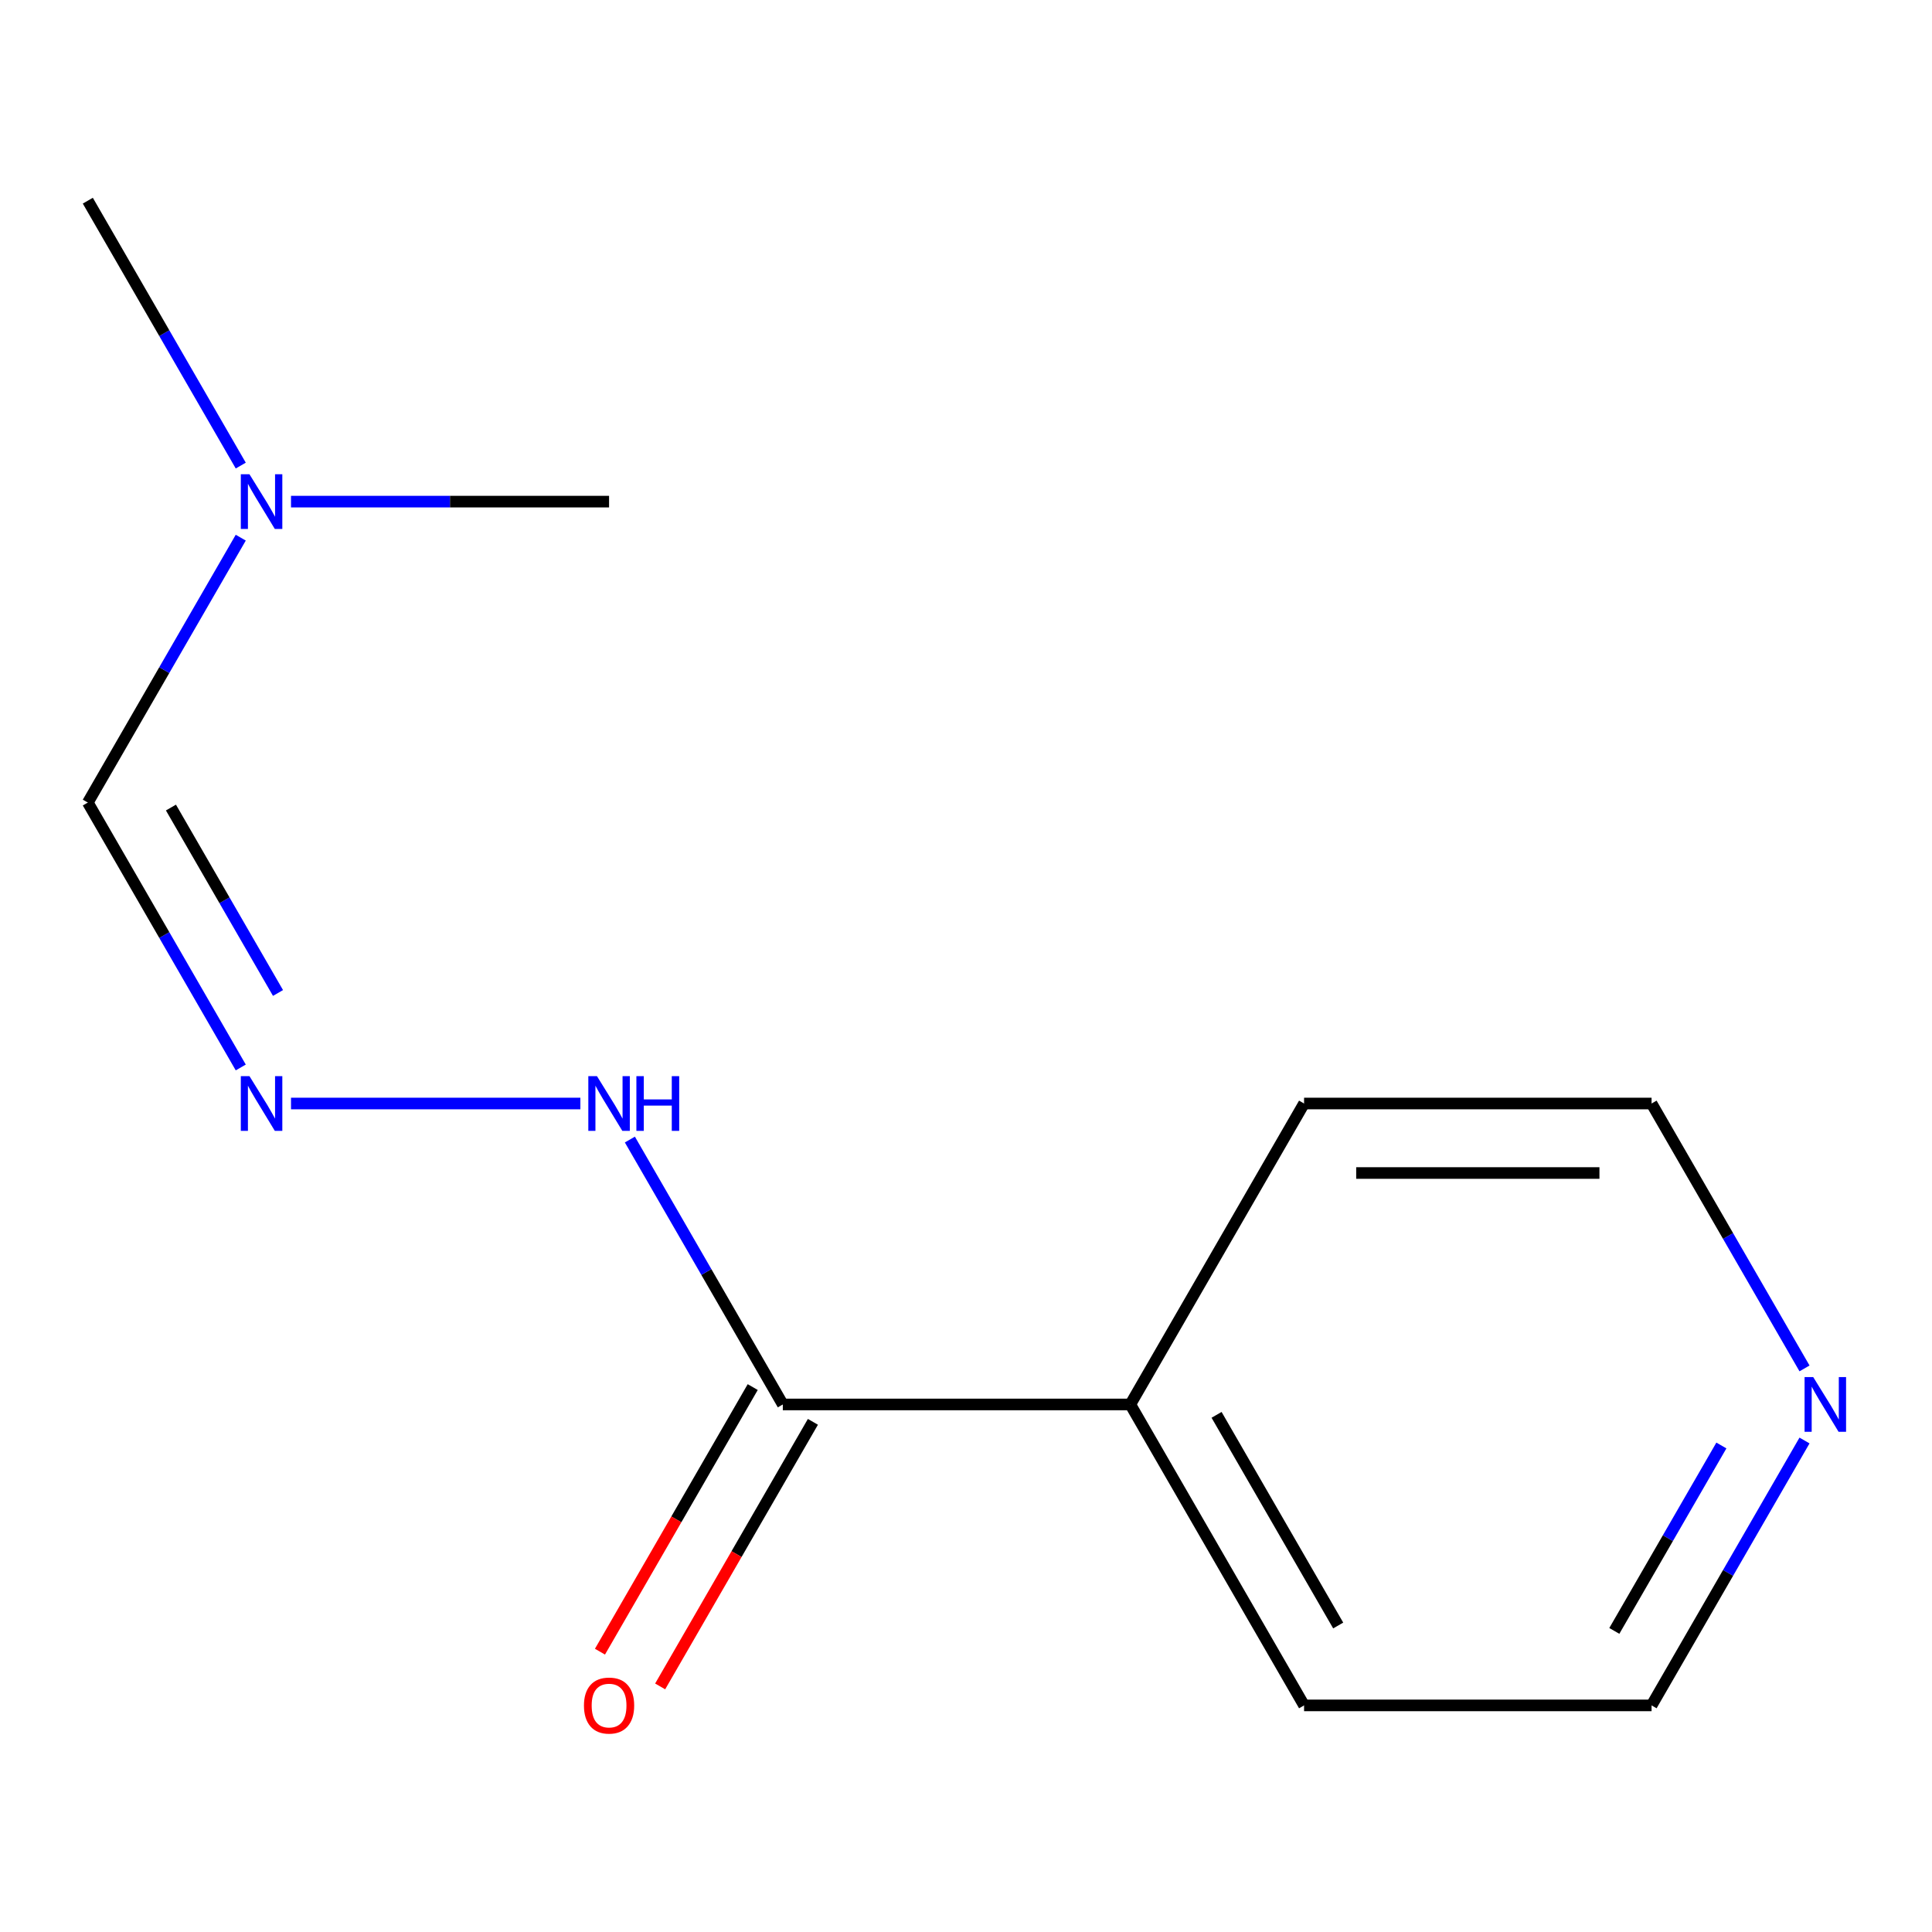 <?xml version='1.0' encoding='iso-8859-1'?>
<svg version='1.1' baseProfile='full'
              xmlns='http://www.w3.org/2000/svg'
                      xmlns:rdkit='http://www.rdkit.org/xml'
                      xmlns:xlink='http://www.w3.org/1999/xlink'
                  xml:space='preserve'
width='1000px' height='1000px' viewBox='0 0 1000 1000'>
<!-- END OF HEADER -->
<rect style='opacity:1.0;fill:#FFFFFF;stroke:none' width='1000' height='1000' x='0' y='0'> </rect>
<path class='bond-2' d='M 405.186,726.944 L 365.605,658.388' style='fill:none;fill-rule:evenodd;stroke:#000000;stroke-width:6px;stroke-linecap:butt;stroke-linejoin:miter;stroke-opacity:1' />
<path class='bond-2' d='M 365.605,658.388 L 326.024,589.832' style='fill:none;fill-rule:evenodd;stroke:#0000FF;stroke-width:6px;stroke-linecap:butt;stroke-linejoin:miter;stroke-opacity:1' />
<path class='bond-3' d='M 389.609,717.951 L 350.075,786.427' style='fill:none;fill-rule:evenodd;stroke:#000000;stroke-width:6px;stroke-linecap:butt;stroke-linejoin:miter;stroke-opacity:1' />
<path class='bond-3' d='M 350.075,786.427 L 310.54,854.902' style='fill:none;fill-rule:evenodd;stroke:#FF0000;stroke-width:6px;stroke-linecap:butt;stroke-linejoin:miter;stroke-opacity:1' />
<path class='bond-3' d='M 420.763,735.937 L 381.228,804.413' style='fill:none;fill-rule:evenodd;stroke:#000000;stroke-width:6px;stroke-linecap:butt;stroke-linejoin:miter;stroke-opacity:1' />
<path class='bond-3' d='M 381.228,804.413 L 341.694,872.889' style='fill:none;fill-rule:evenodd;stroke:#FF0000;stroke-width:6px;stroke-linecap:butt;stroke-linejoin:miter;stroke-opacity:1' />
<path class='bond-5' d='M 405.186,726.944 L 585.052,726.944' style='fill:none;fill-rule:evenodd;stroke:#000000;stroke-width:6px;stroke-linecap:butt;stroke-linejoin:miter;stroke-opacity:1' />
<path class='bond-0' d='M 150.624,571.176 L 300.397,571.176' style='fill:none;fill-rule:evenodd;stroke:#0000FF;stroke-width:6px;stroke-linecap:butt;stroke-linejoin:miter;stroke-opacity:1' />
<path class='bond-1' d='M 124.616,552.519 L 85.035,483.963' style='fill:none;fill-rule:evenodd;stroke:#0000FF;stroke-width:6px;stroke-linecap:butt;stroke-linejoin:miter;stroke-opacity:1' />
<path class='bond-1' d='M 85.035,483.963 L 45.455,415.408' style='fill:none;fill-rule:evenodd;stroke:#000000;stroke-width:6px;stroke-linecap:butt;stroke-linejoin:miter;stroke-opacity:1' />
<path class='bond-1' d='M 143.895,513.966 L 116.189,465.977' style='fill:none;fill-rule:evenodd;stroke:#0000FF;stroke-width:6px;stroke-linecap:butt;stroke-linejoin:miter;stroke-opacity:1' />
<path class='bond-1' d='M 116.189,465.977 L 88.482,417.988' style='fill:none;fill-rule:evenodd;stroke:#000000;stroke-width:6px;stroke-linecap:butt;stroke-linejoin:miter;stroke-opacity:1' />
<path class='bond-6' d='M 45.455,415.408 L 85.035,346.852' style='fill:none;fill-rule:evenodd;stroke:#000000;stroke-width:6px;stroke-linecap:butt;stroke-linejoin:miter;stroke-opacity:1' />
<path class='bond-6' d='M 85.035,346.852 L 124.616,278.296' style='fill:none;fill-rule:evenodd;stroke:#0000FF;stroke-width:6px;stroke-linecap:butt;stroke-linejoin:miter;stroke-opacity:1' />
<path class='bond-4' d='M 934.012,745.601 L 894.431,814.156' style='fill:none;fill-rule:evenodd;stroke:#0000FF;stroke-width:6px;stroke-linecap:butt;stroke-linejoin:miter;stroke-opacity:1' />
<path class='bond-4' d='M 894.431,814.156 L 854.85,882.712' style='fill:none;fill-rule:evenodd;stroke:#000000;stroke-width:6px;stroke-linecap:butt;stroke-linejoin:miter;stroke-opacity:1' />
<path class='bond-4' d='M 890.984,748.181 L 863.277,796.17' style='fill:none;fill-rule:evenodd;stroke:#0000FF;stroke-width:6px;stroke-linecap:butt;stroke-linejoin:miter;stroke-opacity:1' />
<path class='bond-4' d='M 863.277,796.17 L 835.571,844.159' style='fill:none;fill-rule:evenodd;stroke:#000000;stroke-width:6px;stroke-linecap:butt;stroke-linejoin:miter;stroke-opacity:1' />
<path class='bond-13' d='M 934.012,708.287 L 894.431,639.732' style='fill:none;fill-rule:evenodd;stroke:#0000FF;stroke-width:6px;stroke-linecap:butt;stroke-linejoin:miter;stroke-opacity:1' />
<path class='bond-13' d='M 894.431,639.732 L 854.85,571.176' style='fill:none;fill-rule:evenodd;stroke:#000000;stroke-width:6px;stroke-linecap:butt;stroke-linejoin:miter;stroke-opacity:1' />
<path class='bond-9' d='M 585.052,726.944 L 674.984,571.176' style='fill:none;fill-rule:evenodd;stroke:#000000;stroke-width:6px;stroke-linecap:butt;stroke-linejoin:miter;stroke-opacity:1' />
<path class='bond-10' d='M 585.052,726.944 L 674.984,882.712' style='fill:none;fill-rule:evenodd;stroke:#000000;stroke-width:6px;stroke-linecap:butt;stroke-linejoin:miter;stroke-opacity:1' />
<path class='bond-10' d='M 629.695,732.323 L 692.648,841.36' style='fill:none;fill-rule:evenodd;stroke:#000000;stroke-width:6px;stroke-linecap:butt;stroke-linejoin:miter;stroke-opacity:1' />
<path class='bond-11' d='M 124.616,240.983 L 85.035,172.427' style='fill:none;fill-rule:evenodd;stroke:#0000FF;stroke-width:6px;stroke-linecap:butt;stroke-linejoin:miter;stroke-opacity:1' />
<path class='bond-11' d='M 85.035,172.427 L 45.455,103.871' style='fill:none;fill-rule:evenodd;stroke:#000000;stroke-width:6px;stroke-linecap:butt;stroke-linejoin:miter;stroke-opacity:1' />
<path class='bond-12' d='M 150.624,259.639 L 232.939,259.639' style='fill:none;fill-rule:evenodd;stroke:#0000FF;stroke-width:6px;stroke-linecap:butt;stroke-linejoin:miter;stroke-opacity:1' />
<path class='bond-12' d='M 232.939,259.639 L 315.253,259.639' style='fill:none;fill-rule:evenodd;stroke:#000000;stroke-width:6px;stroke-linecap:butt;stroke-linejoin:miter;stroke-opacity:1' />
<path class='bond-7' d='M 854.85,571.176 L 674.984,571.176' style='fill:none;fill-rule:evenodd;stroke:#000000;stroke-width:6px;stroke-linecap:butt;stroke-linejoin:miter;stroke-opacity:1' />
<path class='bond-7' d='M 827.87,607.149 L 701.964,607.149' style='fill:none;fill-rule:evenodd;stroke:#000000;stroke-width:6px;stroke-linecap:butt;stroke-linejoin:miter;stroke-opacity:1' />
<path class='bond-8' d='M 854.85,882.712 L 674.984,882.712' style='fill:none;fill-rule:evenodd;stroke:#000000;stroke-width:6px;stroke-linecap:butt;stroke-linejoin:miter;stroke-opacity:1' />
<path  class='atom-1' d='M 129.127 557.016
L 138.407 572.016
Q 139.327 573.496, 140.807 576.176
Q 142.287 578.856, 142.367 579.016
L 142.367 557.016
L 146.127 557.016
L 146.127 585.336
L 142.247 585.336
L 132.287 568.936
Q 131.127 567.016, 129.887 564.816
Q 128.687 562.616, 128.327 561.936
L 128.327 585.336
L 124.647 585.336
L 124.647 557.016
L 129.127 557.016
' fill='#0000FF'/>
<path  class='atom-3' d='M 308.993 557.016
L 318.273 572.016
Q 319.193 573.496, 320.673 576.176
Q 322.153 578.856, 322.233 579.016
L 322.233 557.016
L 325.993 557.016
L 325.993 585.336
L 322.113 585.336
L 312.153 568.936
Q 310.993 567.016, 309.753 564.816
Q 308.553 562.616, 308.193 561.936
L 308.193 585.336
L 304.513 585.336
L 304.513 557.016
L 308.993 557.016
' fill='#0000FF'/>
<path  class='atom-3' d='M 329.393 557.016
L 333.233 557.016
L 333.233 569.056
L 347.713 569.056
L 347.713 557.016
L 351.553 557.016
L 351.553 585.336
L 347.713 585.336
L 347.713 572.256
L 333.233 572.256
L 333.233 585.336
L 329.393 585.336
L 329.393 557.016
' fill='#0000FF'/>
<path  class='atom-4' d='M 302.253 882.792
Q 302.253 875.992, 305.613 872.192
Q 308.973 868.392, 315.253 868.392
Q 321.533 868.392, 324.893 872.192
Q 328.253 875.992, 328.253 882.792
Q 328.253 889.672, 324.853 893.592
Q 321.453 897.472, 315.253 897.472
Q 309.013 897.472, 305.613 893.592
Q 302.253 889.712, 302.253 882.792
M 315.253 894.272
Q 319.573 894.272, 321.893 891.392
Q 324.253 888.472, 324.253 882.792
Q 324.253 877.232, 321.893 874.432
Q 319.573 871.592, 315.253 871.592
Q 310.933 871.592, 308.573 874.392
Q 306.253 877.192, 306.253 882.792
Q 306.253 888.512, 308.573 891.392
Q 310.933 894.272, 315.253 894.272
' fill='#FF0000'/>
<path  class='atom-5' d='M 938.523 712.784
L 947.803 727.784
Q 948.723 729.264, 950.203 731.944
Q 951.683 734.624, 951.763 734.784
L 951.763 712.784
L 955.523 712.784
L 955.523 741.104
L 951.643 741.104
L 941.683 724.704
Q 940.523 722.784, 939.283 720.584
Q 938.083 718.384, 937.723 717.704
L 937.723 741.104
L 934.043 741.104
L 934.043 712.784
L 938.523 712.784
' fill='#0000FF'/>
<path  class='atom-7' d='M 129.127 245.479
L 138.407 260.479
Q 139.327 261.959, 140.807 264.639
Q 142.287 267.319, 142.367 267.479
L 142.367 245.479
L 146.127 245.479
L 146.127 273.799
L 142.247 273.799
L 132.287 257.399
Q 131.127 255.479, 129.887 253.279
Q 128.687 251.079, 128.327 250.399
L 128.327 273.799
L 124.647 273.799
L 124.647 245.479
L 129.127 245.479
' fill='#0000FF'/>
</svg>
